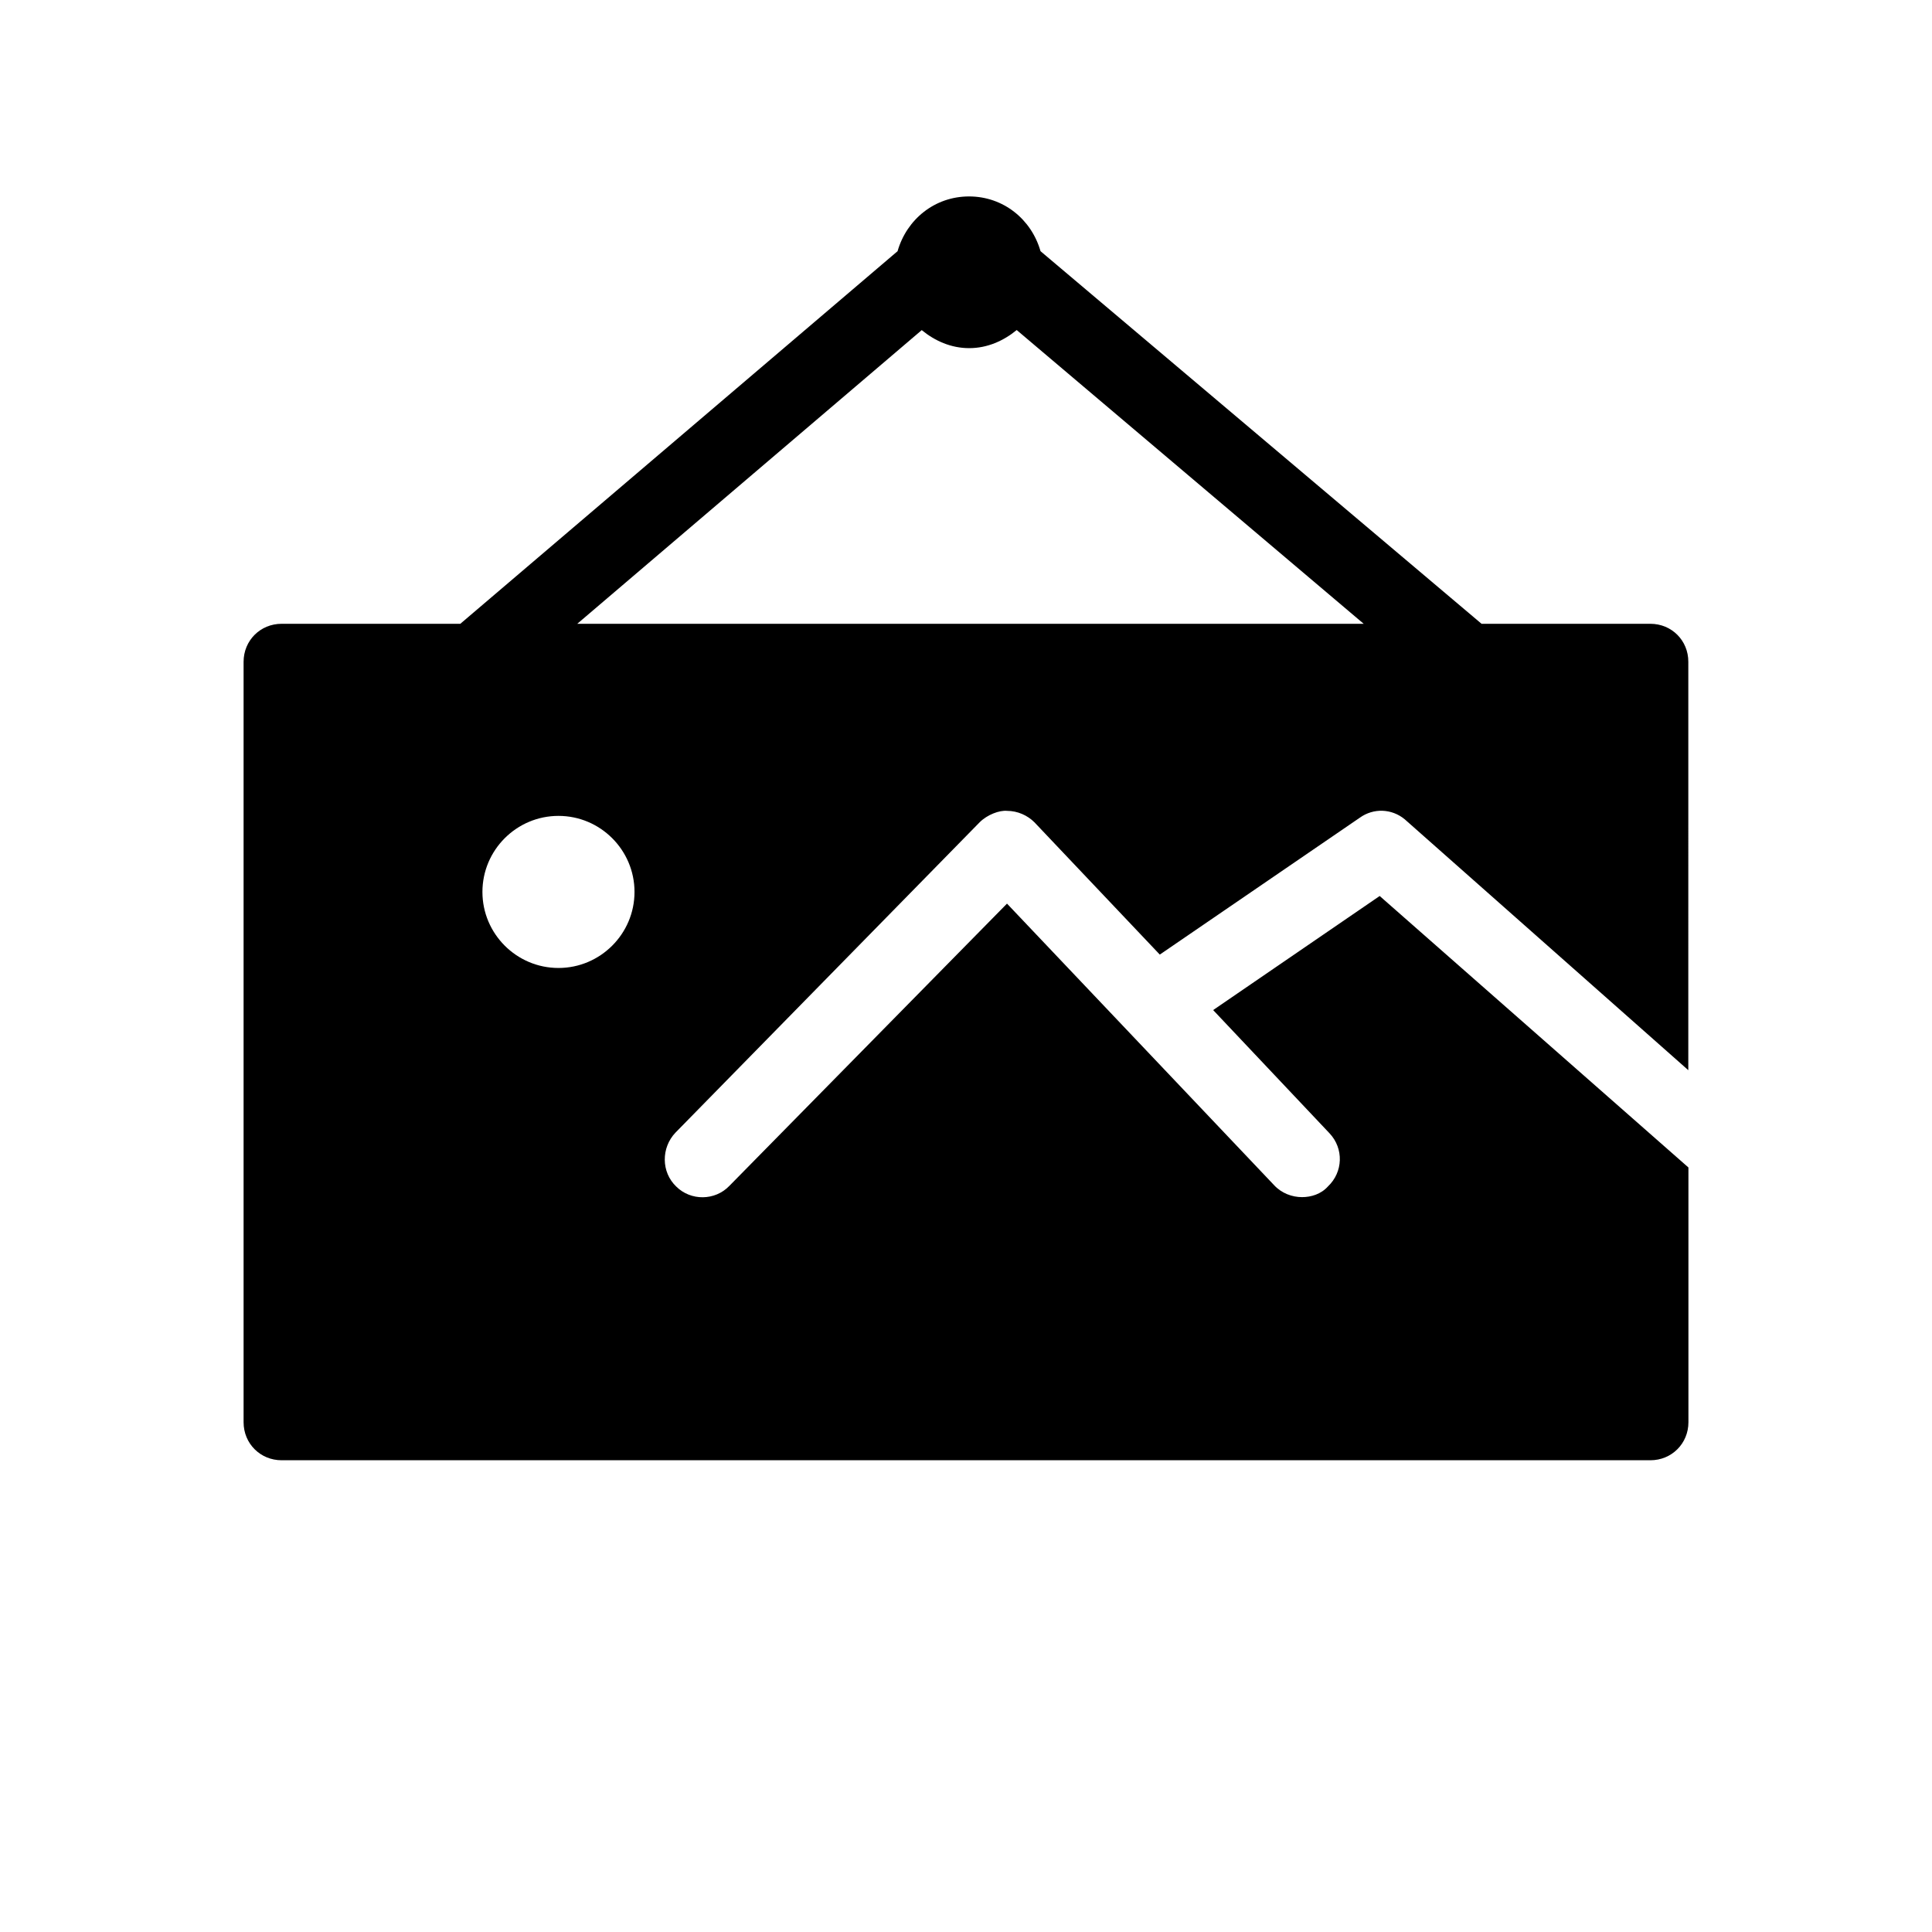 <?xml version="1.0" encoding="UTF-8"?>
<!-- Uploaded to: ICON Repo, www.svgrepo.com, Generator: ICON Repo Mixer Tools -->
<svg fill="#000000" width="800px" height="800px" version="1.1" viewBox="144 144 512 512" xmlns="http://www.w3.org/2000/svg">
 <path d="m403.62 361.91c2.016-2.016 5.238-3.223 7.254-3.023 2.82 0 5.441 1.211 7.254 3.023l33.23 35.066 53-36.273c3.648-2.621 8.465-2.418 11.891 0.402l75.168 66.504 0.004-108.22c0.02-5.644-4.414-10.078-10.055-10.078h-44.738l-116.88-98.746c-2.418-8.465-9.875-14.508-18.941-14.508-9.07 0-16.523 6.047-18.941 14.508l-115.88 98.746h-47.355c-5.644 0-10.078 4.434-10.078 10.078v201.52c0 5.641 4.434 10.074 10.078 10.074h362.74c5.644 0 10.078-4.434 10.078-10.078v-67.512l-81.82-71.945-44.133 30.23 30.832 32.648c3.809 4.031 3.629 10.277-0.422 14.105-1.812 2.016-4.434 2.82-6.852 2.82-2.621 0-5.441-1.008-7.457-3.223l-70.734-74.562-73.539 74.766c-3.828 4.031-10.277 4.031-14.105 0.223-4.031-3.828-4.031-10.297-0.203-14.309zm-111.62 38.613c-11.105 0-20.152-9.047-20.152-20.152 0-11.105 9.047-20.152 20.152-20.152s20.152 9.047 20.152 20.152c0 11.102-9.047 20.152-20.152 20.152zm4.981-91.211 91.289-77.828c3.465 2.84 7.738 4.777 12.574 4.777s9.129-1.953 12.594-4.797l91.957 77.848z"/>
</svg>